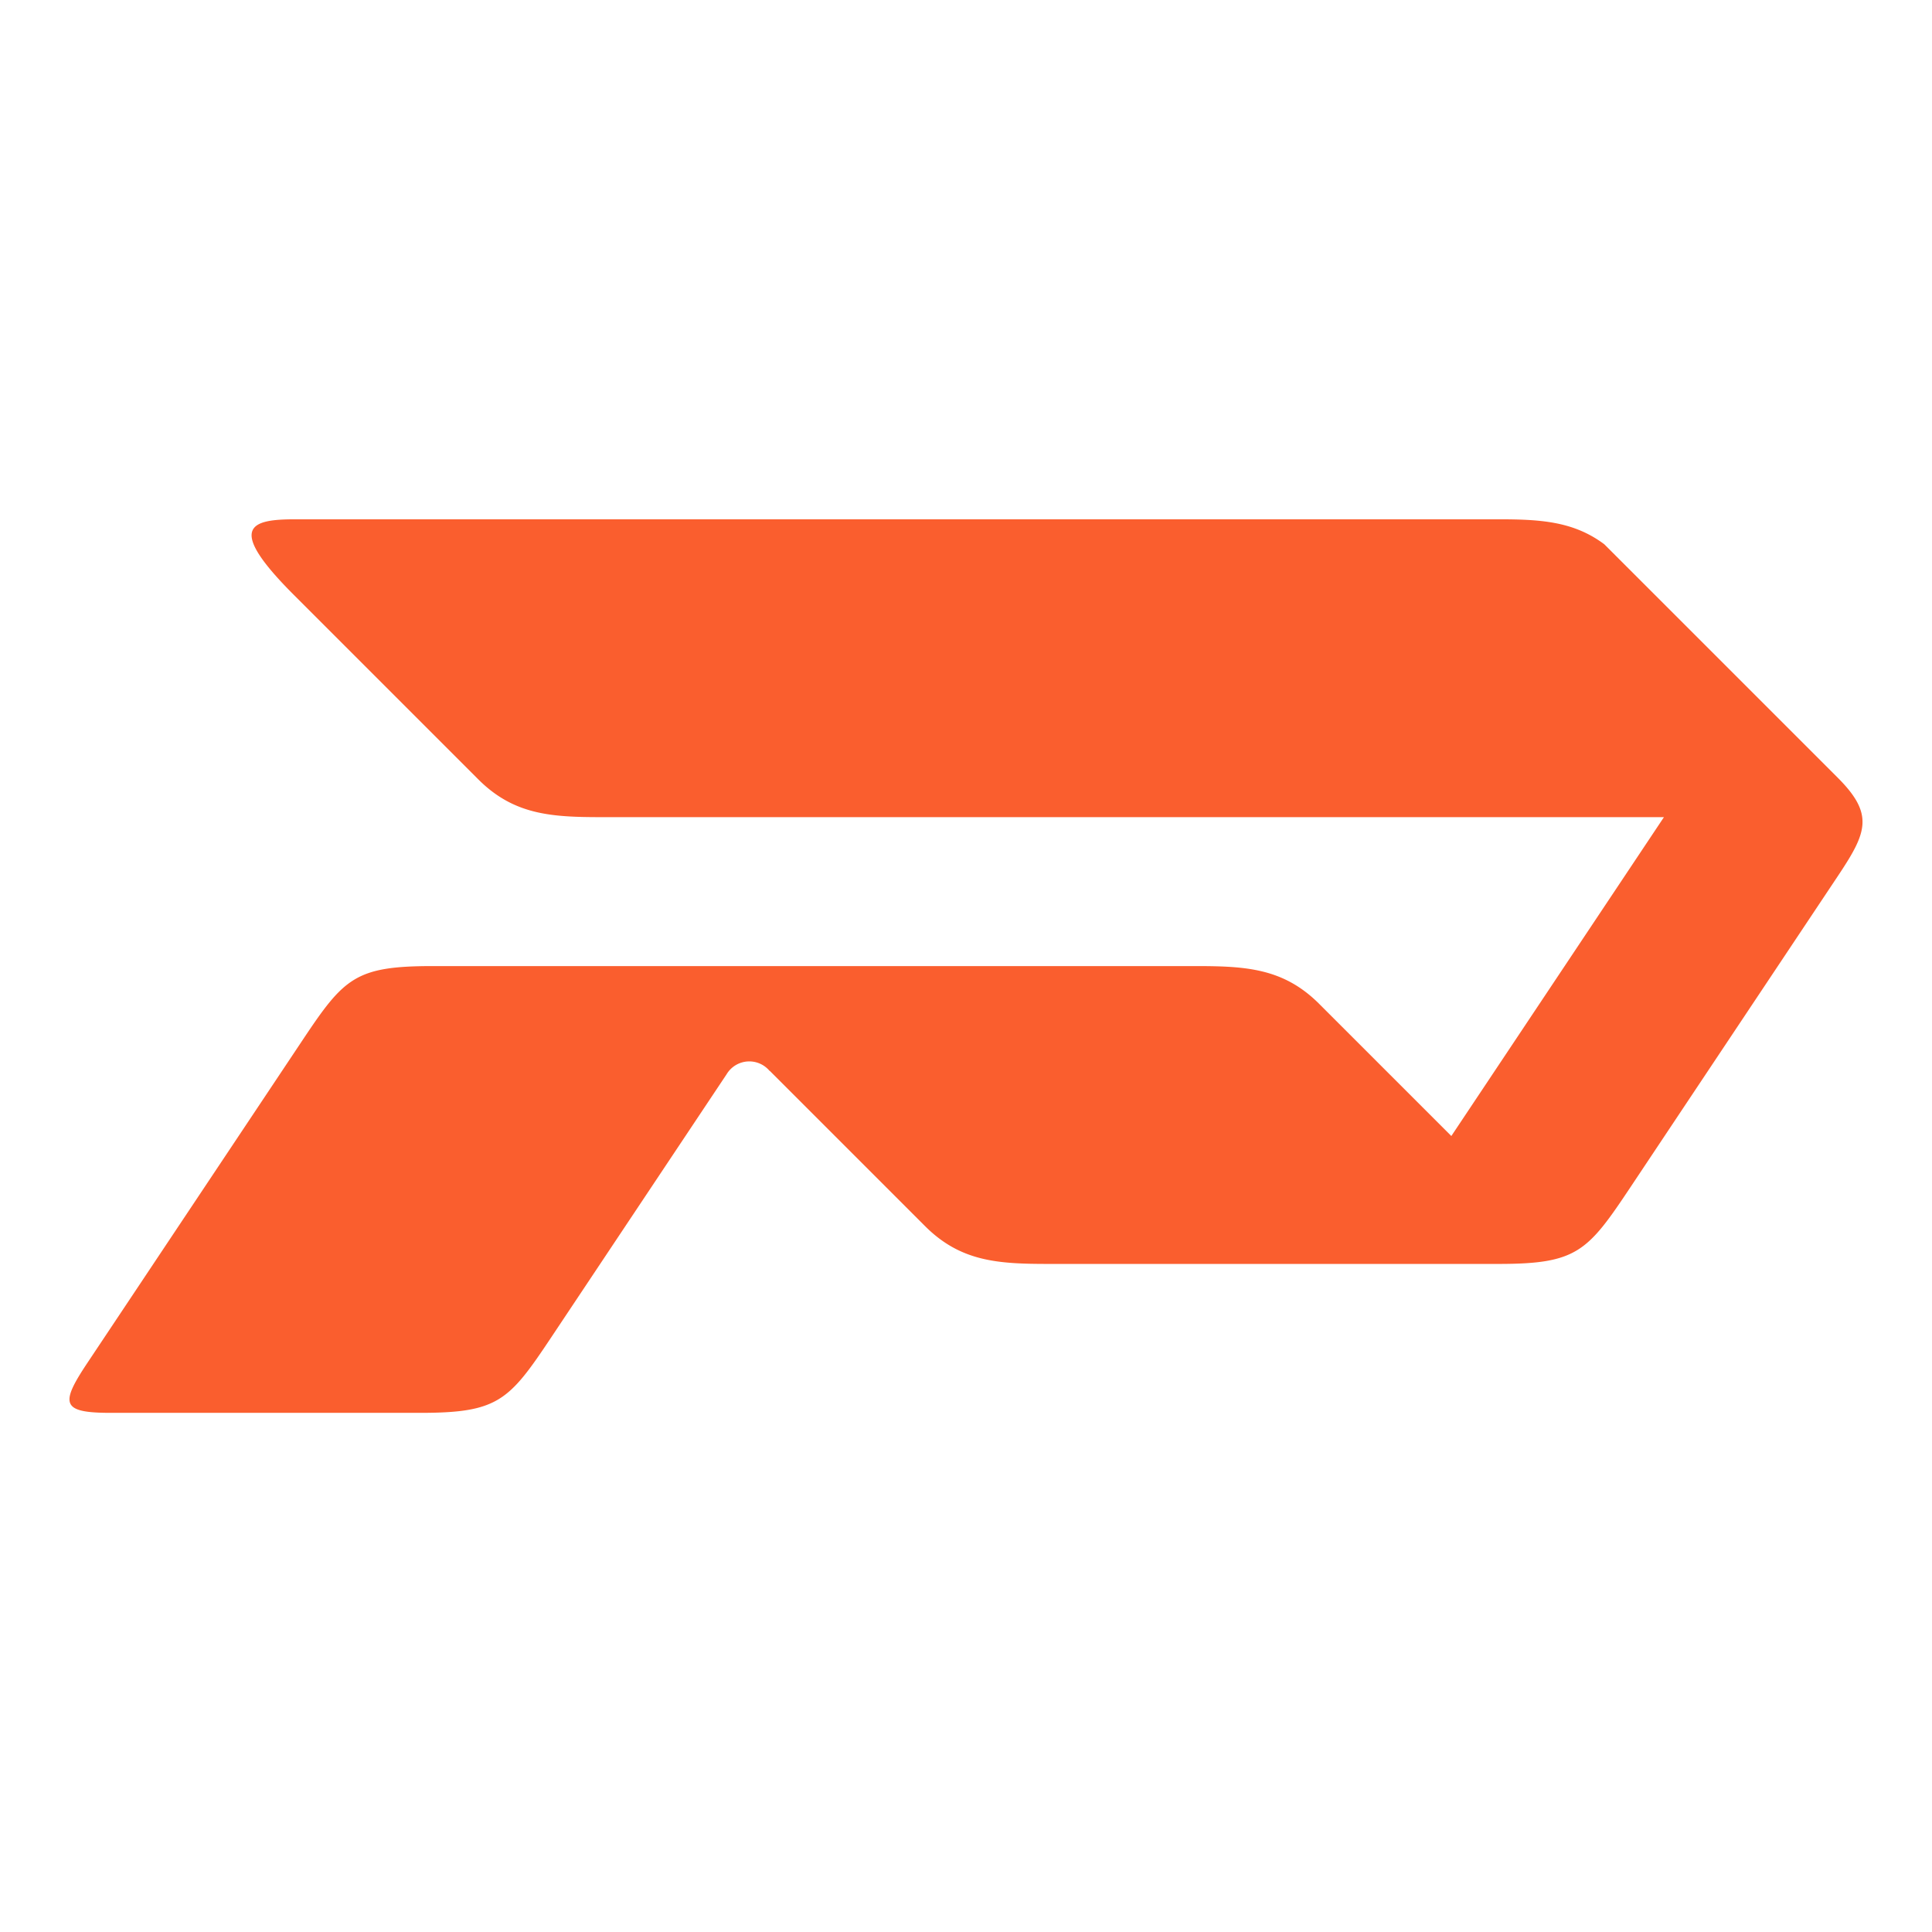 <?xml version="1.0" encoding="UTF-8"?>
<svg data-bbox="8.631 64.51 222.737 111" viewBox="0 0 240 240" xmlns="http://www.w3.org/2000/svg" data-type="color">
    <g>
        <switch>
            <g>
                <path d="m199.29 67.61 28.98 28.98c4.6 4.59 3.62 6.85.04 12.23-9.25 13.88-16.52 24.78-25.77 38.66-5.34 8.01-6.63 9.53-16.39 9.53h-55.93c-6.27 0-10.9-.29-15.31-4.7l-19.28-19.28h-.03a3.285 3.285 0 0 0-5.34.42l-21.91 32.87c-5.15 7.72-6.54 9.19-16.16 9.19H13.77c-6.21 0-6.32-1.11-2.84-6.32l26.66-39.99c5.15-7.72 6.54-9.19 16.16-9.19h94.82c6.27 0 10.9.29 15.31 4.7l16.41 16.41 26.41-39.61H74.72c-6.27 0-10.9-.29-15.31-4.7L36.49 73.89c-8.52-8.52-5.3-9.38.18-9.38h149.15c5.41-.01 9.59.2 13.47 3.1" fill-rule="evenodd" clip-rule="evenodd" fill="#fa5e2e" data-color="1"/>
            </g>
        </switch>
    </g>
</svg>
